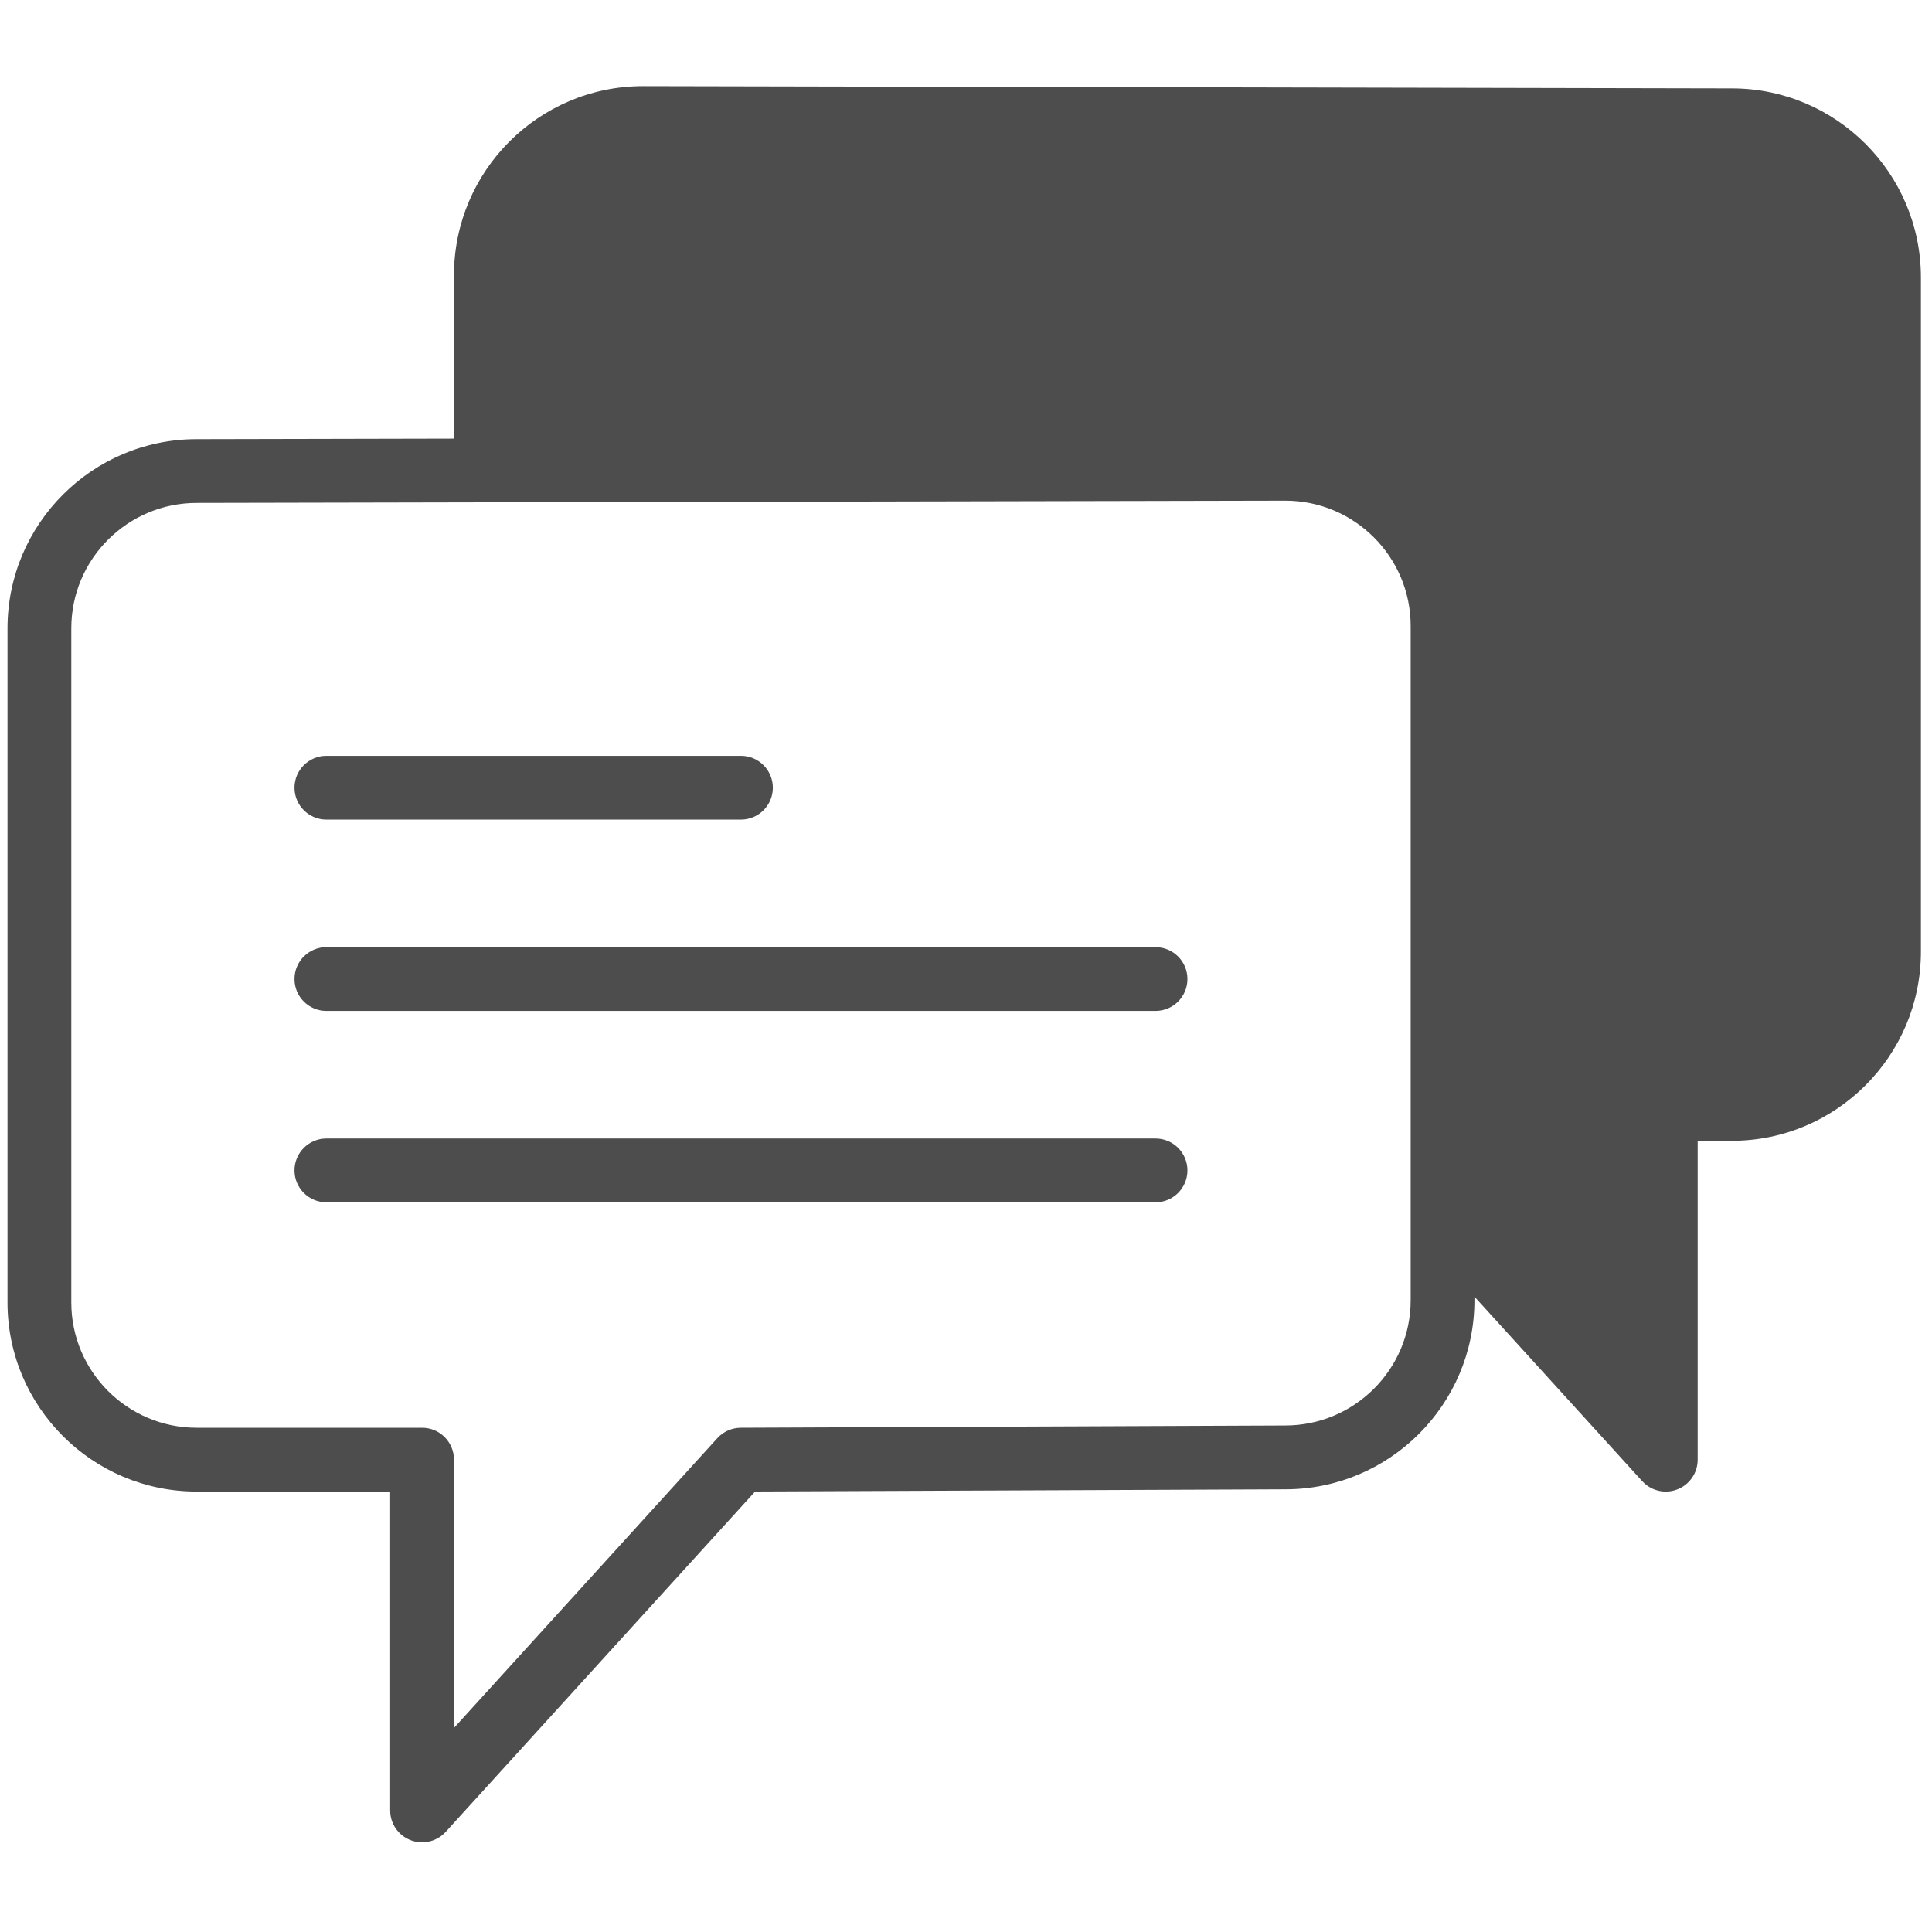 <svg width="42" height="42" viewBox="0 0 42 42" fill="none" xmlns="http://www.w3.org/2000/svg">
<g clip-path="url(#clip0_2027_1525)">
<path d="M7.096 17.817H16.108C16.491 17.817 16.801 17.507 16.801 17.124C16.801 16.741 16.491 16.431 16.108 16.431H7.096C6.712 16.431 6.402 16.741 6.402 17.124C6.402 17.507 6.712 17.817 7.096 17.817Z" fill="#4D4D4E"/>
<path d="M25.12 20.59H7.096C6.712 20.59 6.402 20.9 6.402 21.283C6.402 21.666 6.712 21.976 7.096 21.976H25.12C25.504 21.976 25.814 21.666 25.814 21.283C25.814 20.9 25.504 20.59 25.12 20.59Z" fill="#4D4D4E"/>
<path d="M25.12 24.75H7.096C6.712 24.75 6.402 25.061 6.402 25.443C6.402 25.826 6.712 26.137 7.096 26.137H25.12C25.504 26.137 25.814 25.826 25.814 25.443C25.814 25.061 25.504 24.75 25.12 24.75Z" fill="#4D4D4E"/>
<path d="M37.649 1.921L13.98 1.872C11.713 1.872 9.869 3.716 9.869 5.983V9.535L4.274 9.547C2.007 9.547 0.163 11.391 0.163 13.658V28.315C0.163 30.582 2.007 32.425 4.274 32.425H8.482V39.358C8.482 39.644 8.658 39.901 8.926 40.004C9.007 40.036 9.092 40.051 9.176 40.051C9.367 40.051 9.555 39.971 9.689 39.824L16.416 32.424L27.942 32.376C30.209 32.376 32.053 30.532 32.053 28.266V28.188L35.7 32.199C35.834 32.346 36.022 32.426 36.213 32.426C36.297 32.426 36.381 32.41 36.462 32.379C36.73 32.276 36.906 32.019 36.906 31.732V24.8H37.648C39.915 24.8 41.759 22.956 41.759 20.689V6.032C41.759 3.765 39.916 1.921 37.649 1.921ZM30.667 28.265C30.667 29.768 29.445 30.989 27.939 30.989L16.105 31.038C15.911 31.038 15.726 31.121 15.595 31.264L9.869 37.564V31.731C9.869 31.348 9.559 31.038 9.176 31.038H4.274C2.772 31.038 1.55 29.816 1.55 28.314V13.658C1.55 12.155 2.772 10.933 4.276 10.933L10.562 10.92C10.563 10.92 10.563 10.92 10.563 10.92L27.942 10.884C29.445 10.884 30.667 12.106 30.667 13.608V26.393V28.265ZM40.373 20.688C40.373 22.19 39.15 23.412 37.648 23.412H36.213C35.83 23.412 35.52 23.722 35.52 24.105V29.938L32.053 26.125V13.609C32.053 11.342 30.209 9.498 27.941 9.498L11.255 9.532V5.982C11.255 4.48 12.478 3.258 13.979 3.258L37.647 3.306C37.648 3.306 37.648 3.306 37.649 3.306C39.151 3.306 40.373 4.529 40.373 6.031L40.373 20.688Z" fill="#4D4D4E"/>
<path d="M38.788 3.134H13.419H12.962L11.362 3.819L10.448 4.962V6.105V10.219H20.504H28.732L30.561 11.133L31.475 12.961V26.217L36.274 31.017V24.16L39.474 23.475L40.845 21.875V4.962L38.788 3.134Z" fill="#4D4D4E"/>
</g>
<defs>
<clipPath id="clip0_2027_1525">
<rect width="41.596" height="41.596" fill="white" transform="translate(0.163 0.163)"/>
</clipPath>
</defs>
</svg>
